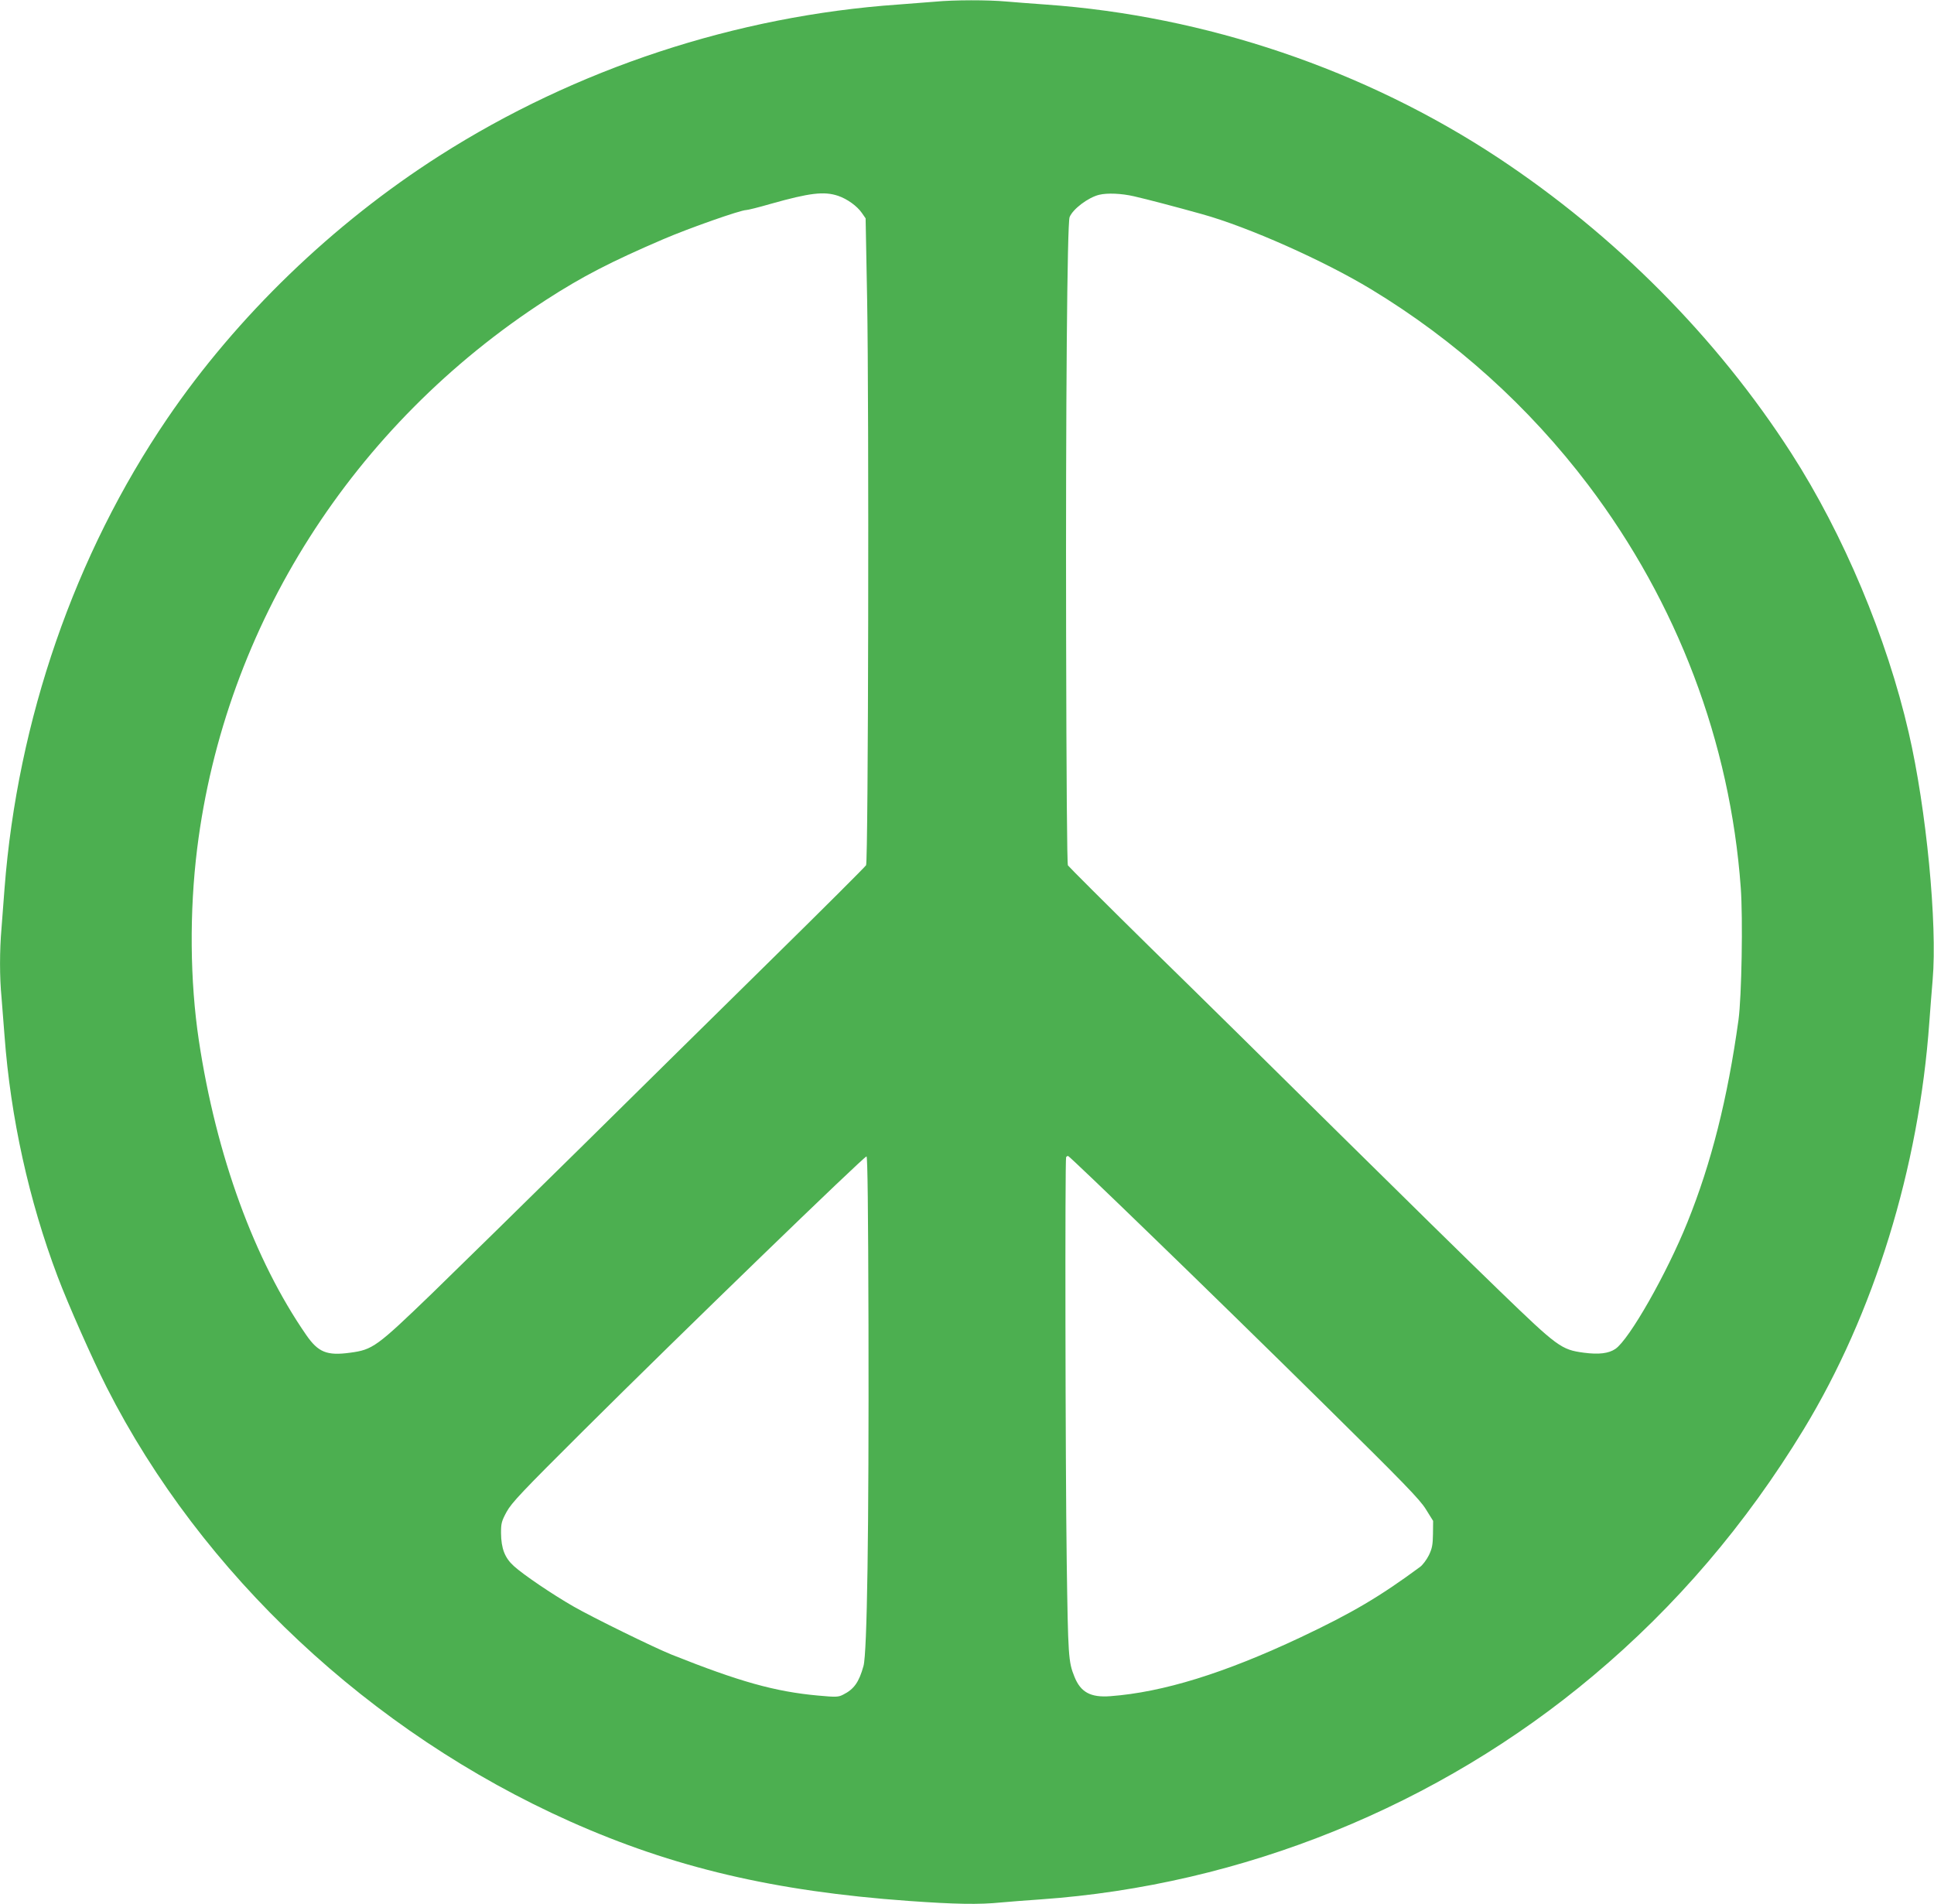 <?xml version="1.0" standalone="no"?>
<!DOCTYPE svg PUBLIC "-//W3C//DTD SVG 20010904//EN"
 "http://www.w3.org/TR/2001/REC-SVG-20010904/DTD/svg10.dtd">
<svg version="1.0" xmlns="http://www.w3.org/2000/svg"
 width="1280pt" height="1260pt" viewBox="0 0 1280 1260"
 preserveAspectRatio="xMidYMid meet">
<g transform="translate(0,1260) scale(0.1,-0.1)"
fill="#4caf50" stroke="none">
<path d="M6190 12589 c-47 -4 -157 -12 -245 -19 -1072 -75 -2133 -424 -3037
-1001 -704 -449 -1341 -1063 -1801 -1739 -612 -899 -991 -1994 -1077 -3110 -6
-80 -15 -198 -20 -262 -13 -149 -13 -325 0 -458 5 -58 14 -172 20 -255 40
-540 161 -1089 351 -1592 71 -188 230 -546 325 -734 627 -1235 1744 -2282
3067 -2873 684 -305 1350 -462 2240 -526 308 -22 467 -25 614 -10 54 5 170 14
258 20 1336 93 2635 619 3660 1481 547 459 1009 1000 1392 1629 465 765 763
1727 832 2695 6 83 16 209 22 280 32 370 -42 1134 -158 1635 -145 631 -433
1315 -777 1850 -492 765 -1164 1442 -1941 1956 -882 582 -1934 939 -2995 1014
-85 6 -202 15 -260 20 -120 11 -345 11 -470 -1z m-643 -1285 c61 -21 125 -67
157 -113 l25 -36 10 -535 c13 -705 8 -3720 -7 -3746 -6 -10 -285 -289 -621
-619 -335 -330 -906 -892 -1268 -1250 -362 -357 -805 -791 -983 -964 -368
-355 -393 -373 -543 -393 -154 -21 -211 3 -290 117 -344 497 -596 1188 -711
1950 -59 393 -63 851 -11 1270 184 1475 1029 2803 2310 3631 238 154 428 252
775 401 170 73 511 193 549 193 10 0 83 18 162 41 259 73 353 84 446 53z
m1958 -3 c80 -18 282 -71 450 -118 306 -85 805 -307 1119 -497 557 -337 1045
-777 1438 -1296 589 -779 939 -1701 1009 -2664 15 -202 6 -723 -15 -876 -72
-520 -180 -948 -338 -1339 -136 -338 -385 -776 -477 -838 -44 -30 -110 -38
-208 -25 -150 20 -173 37 -558 409 -187 180 -660 645 -1053 1033 -392 388
-956 944 -1254 1235 -297 292 -544 539 -550 548 -6 11 -10 563 -12 1525 -3
1517 7 2723 23 2765 21 53 122 130 196 148 54 13 148 9 230 -10z m-1757 -7472
c3 -1372 -9 -2166 -33 -2254 -30 -108 -63 -154 -135 -190 -31 -16 -46 -17
-165 -6 -286 26 -521 92 -970 271 -115 46 -521 245 -650 319 -141 81 -330 209
-394 267 -60 54 -84 116 -85 219 0 63 3 77 37 140 34 61 98 129 510 539 648
645 1859 1817 1872 1813 7 -3 11 -352 13 -1118z m1868 599 c297 -287 817 -795
1156 -1130 520 -513 625 -621 665 -686 l48 -77 -1 -87 c-1 -72 -6 -96 -27
-140 -15 -30 -41 -65 -59 -78 -267 -197 -450 -305 -791 -466 -503 -237 -910
-363 -1258 -389 -131 -10 -197 26 -238 129 -40 99 -42 132 -51 761 -9 639 -12
2664 -4 2677 3 5 9 8 13 8 5 0 251 -235 547 -522z"/>
</g>
</svg>
